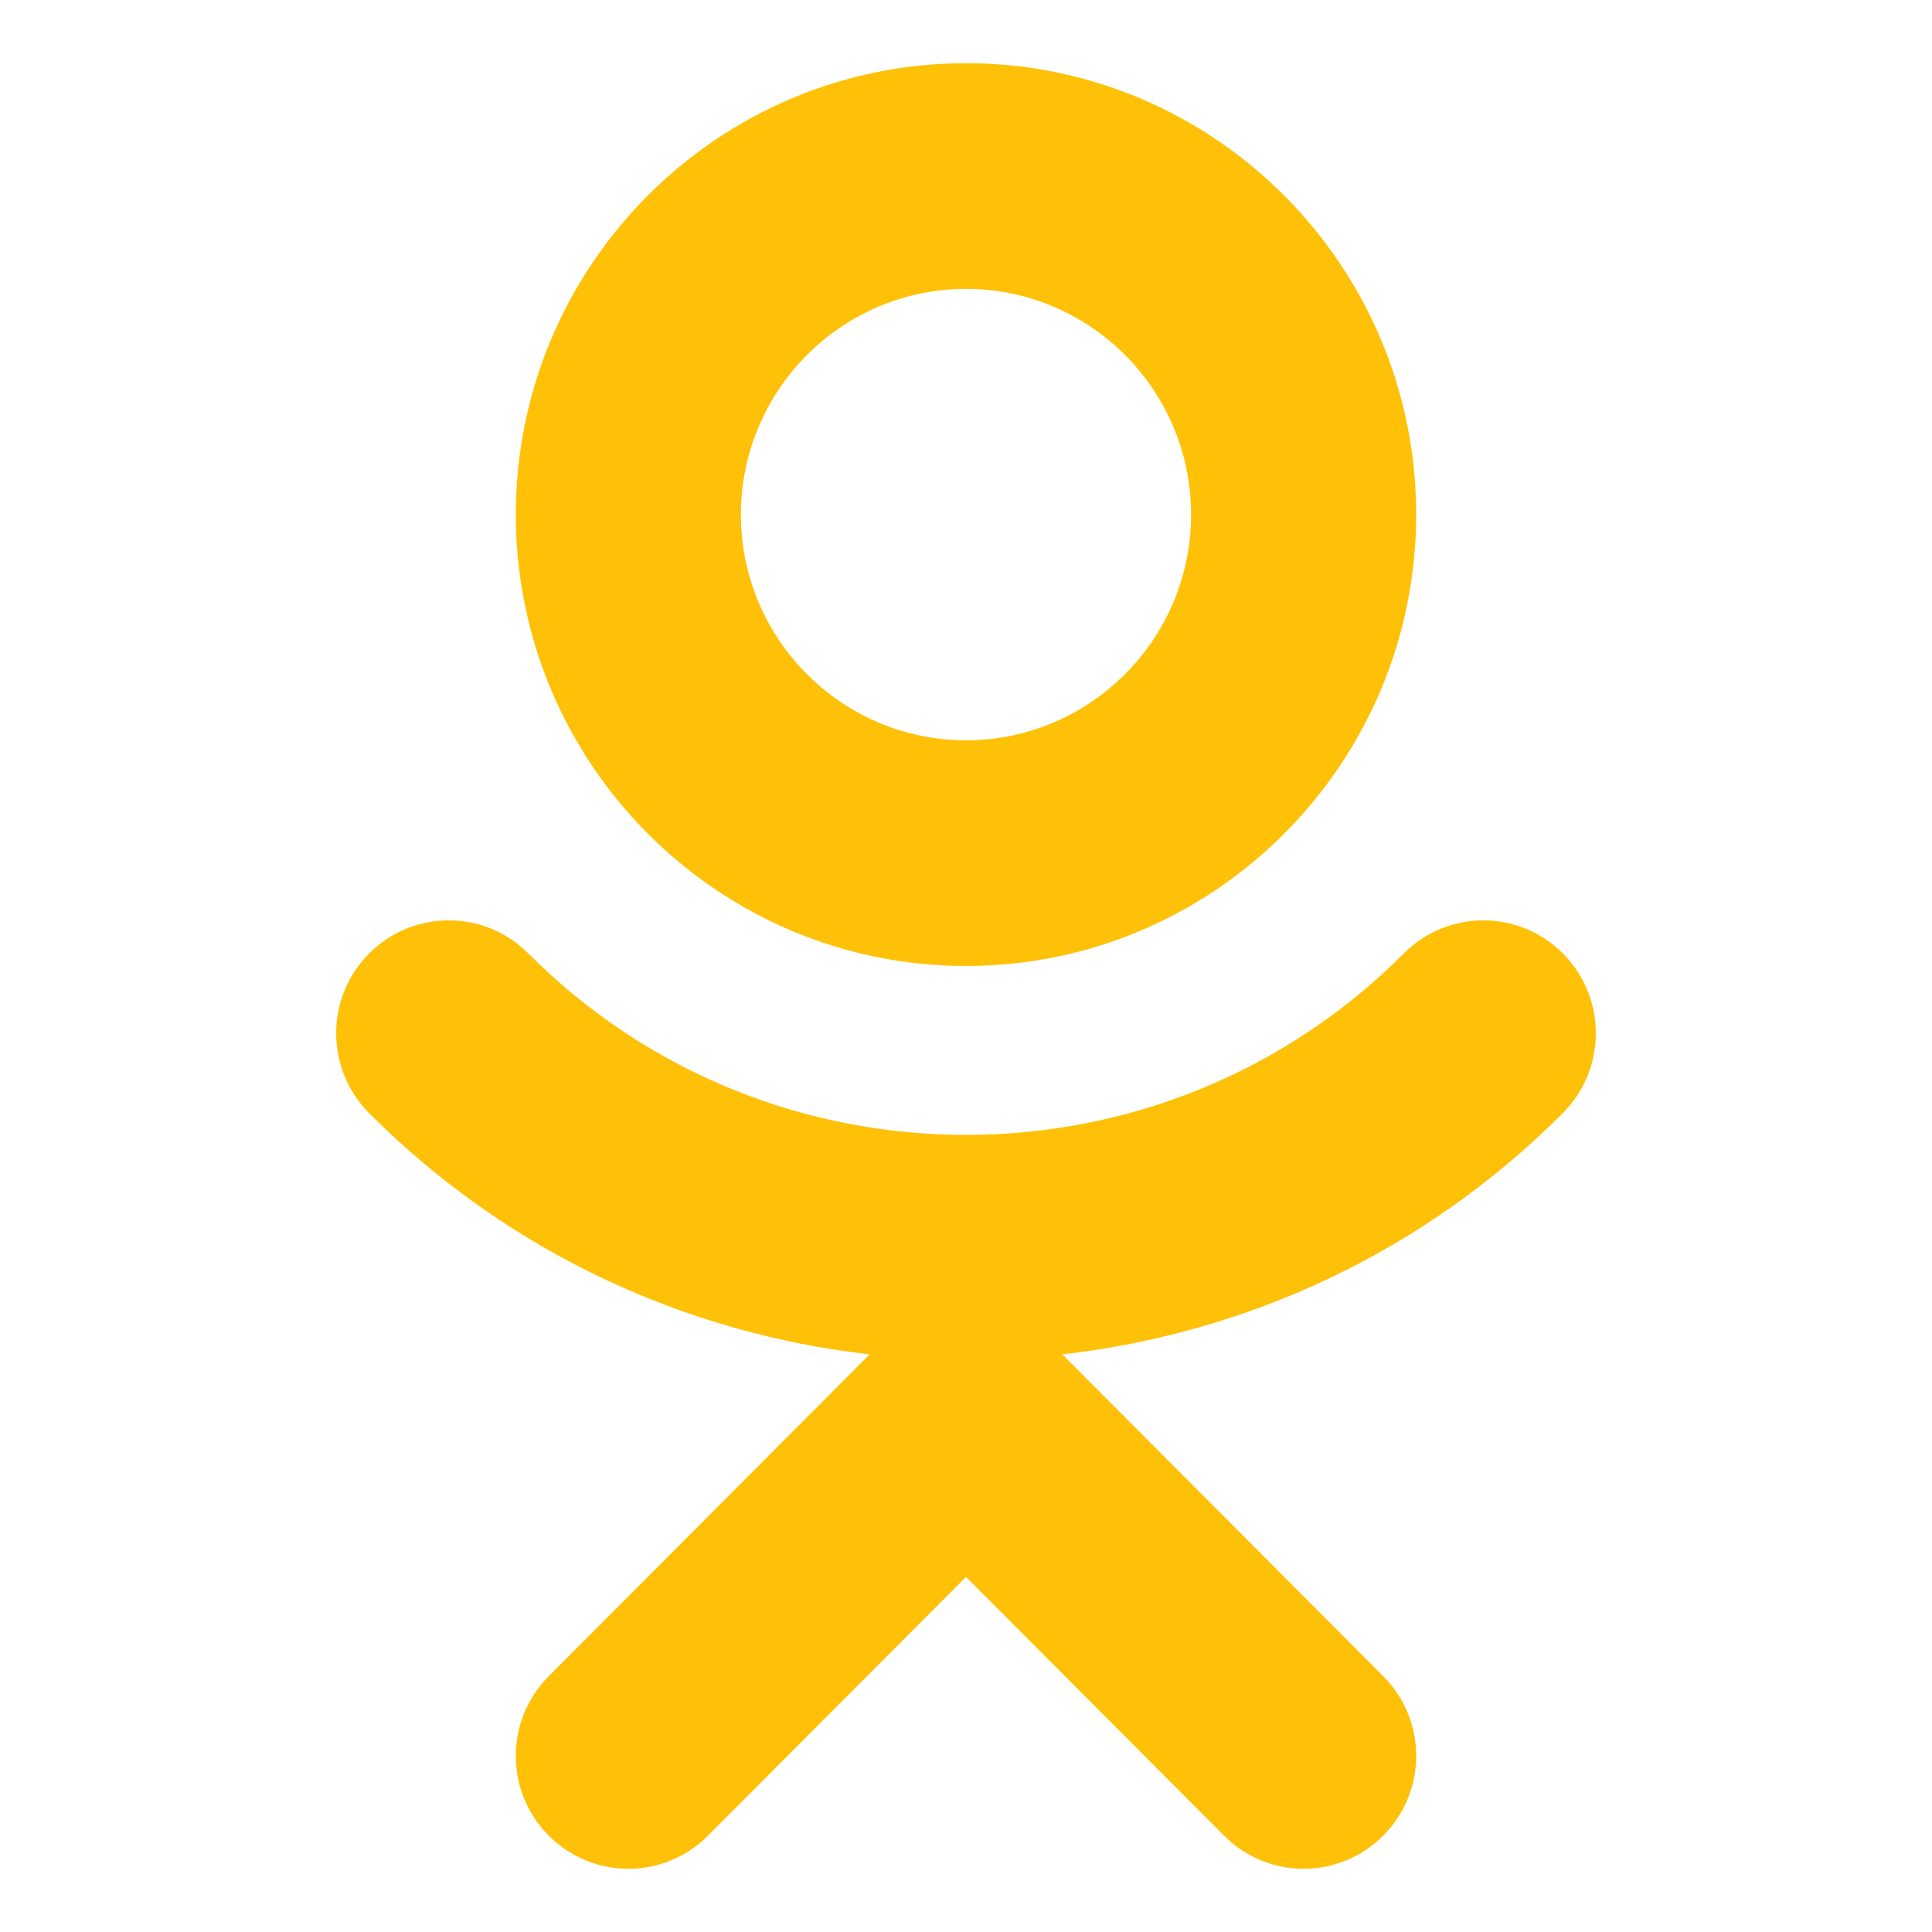 <?xml version="1.0" ?><!DOCTYPE svg  PUBLIC '-//W3C//DTD SVG 1.1//EN'  'http://www.w3.org/Graphics/SVG/1.1/DTD/svg11.dtd'><svg height="512px" style="enable-background:new 0 0 512 512;" version="1.1" viewBox="0 0 512 512" width="512px" xml:space="preserve" xmlns="http://www.w3.org/2000/svg" xmlns:xlink="http://www.w3.org/1999/xlink"><g id="_x35_9-odnoklassniki"><g><g><g><path d="M256,255.996c65.789,0,119.301-53.648,119.301-119.627C375.301,70.397,321.789,16.75,256,16.75      c-65.793,0-119.302,53.647-119.302,119.619C136.698,202.348,190.207,255.996,256,255.996L256,255.996z M256,76.557      c32.896,0,59.648,26.827,59.648,59.812c0,32.986-26.752,59.816-59.648,59.816c-32.898,0-59.654-26.83-59.654-59.816      C196.346,103.384,223.102,76.557,256,76.557L256,76.557z M256,76.557" style="fill:#FFC107;"/><path d="M414.193,252.676c-11.662-11.696-30.516-11.696-42.174,0      c-63.945,64.116-168.037,64.116-232.011,0c-11.658-11.696-30.512-11.696-42.174,0c-11.662,11.69-11.662,30.596,0,42.319      c37.102,37.199,84.134,58.407,132.632,63.932l-85.031,85.265c-11.658,11.694-11.658,30.592,0,42.286      c11.664,11.696,30.51,11.696,42.173,0L256,417.906l68.391,68.571c5.818,5.832,13.447,8.769,21.084,8.769      s15.268-2.937,21.084-8.769c11.662-11.694,11.662-30.592,0-42.286l-85.031-85.265c48.496-5.524,95.531-26.732,132.633-63.932      C425.824,283.295,425.824,264.366,414.193,252.676L414.193,252.676z M414.193,252.676" style="fill:#FFC107;"/></g></g></g></g><g id="Layer_1"/></svg>